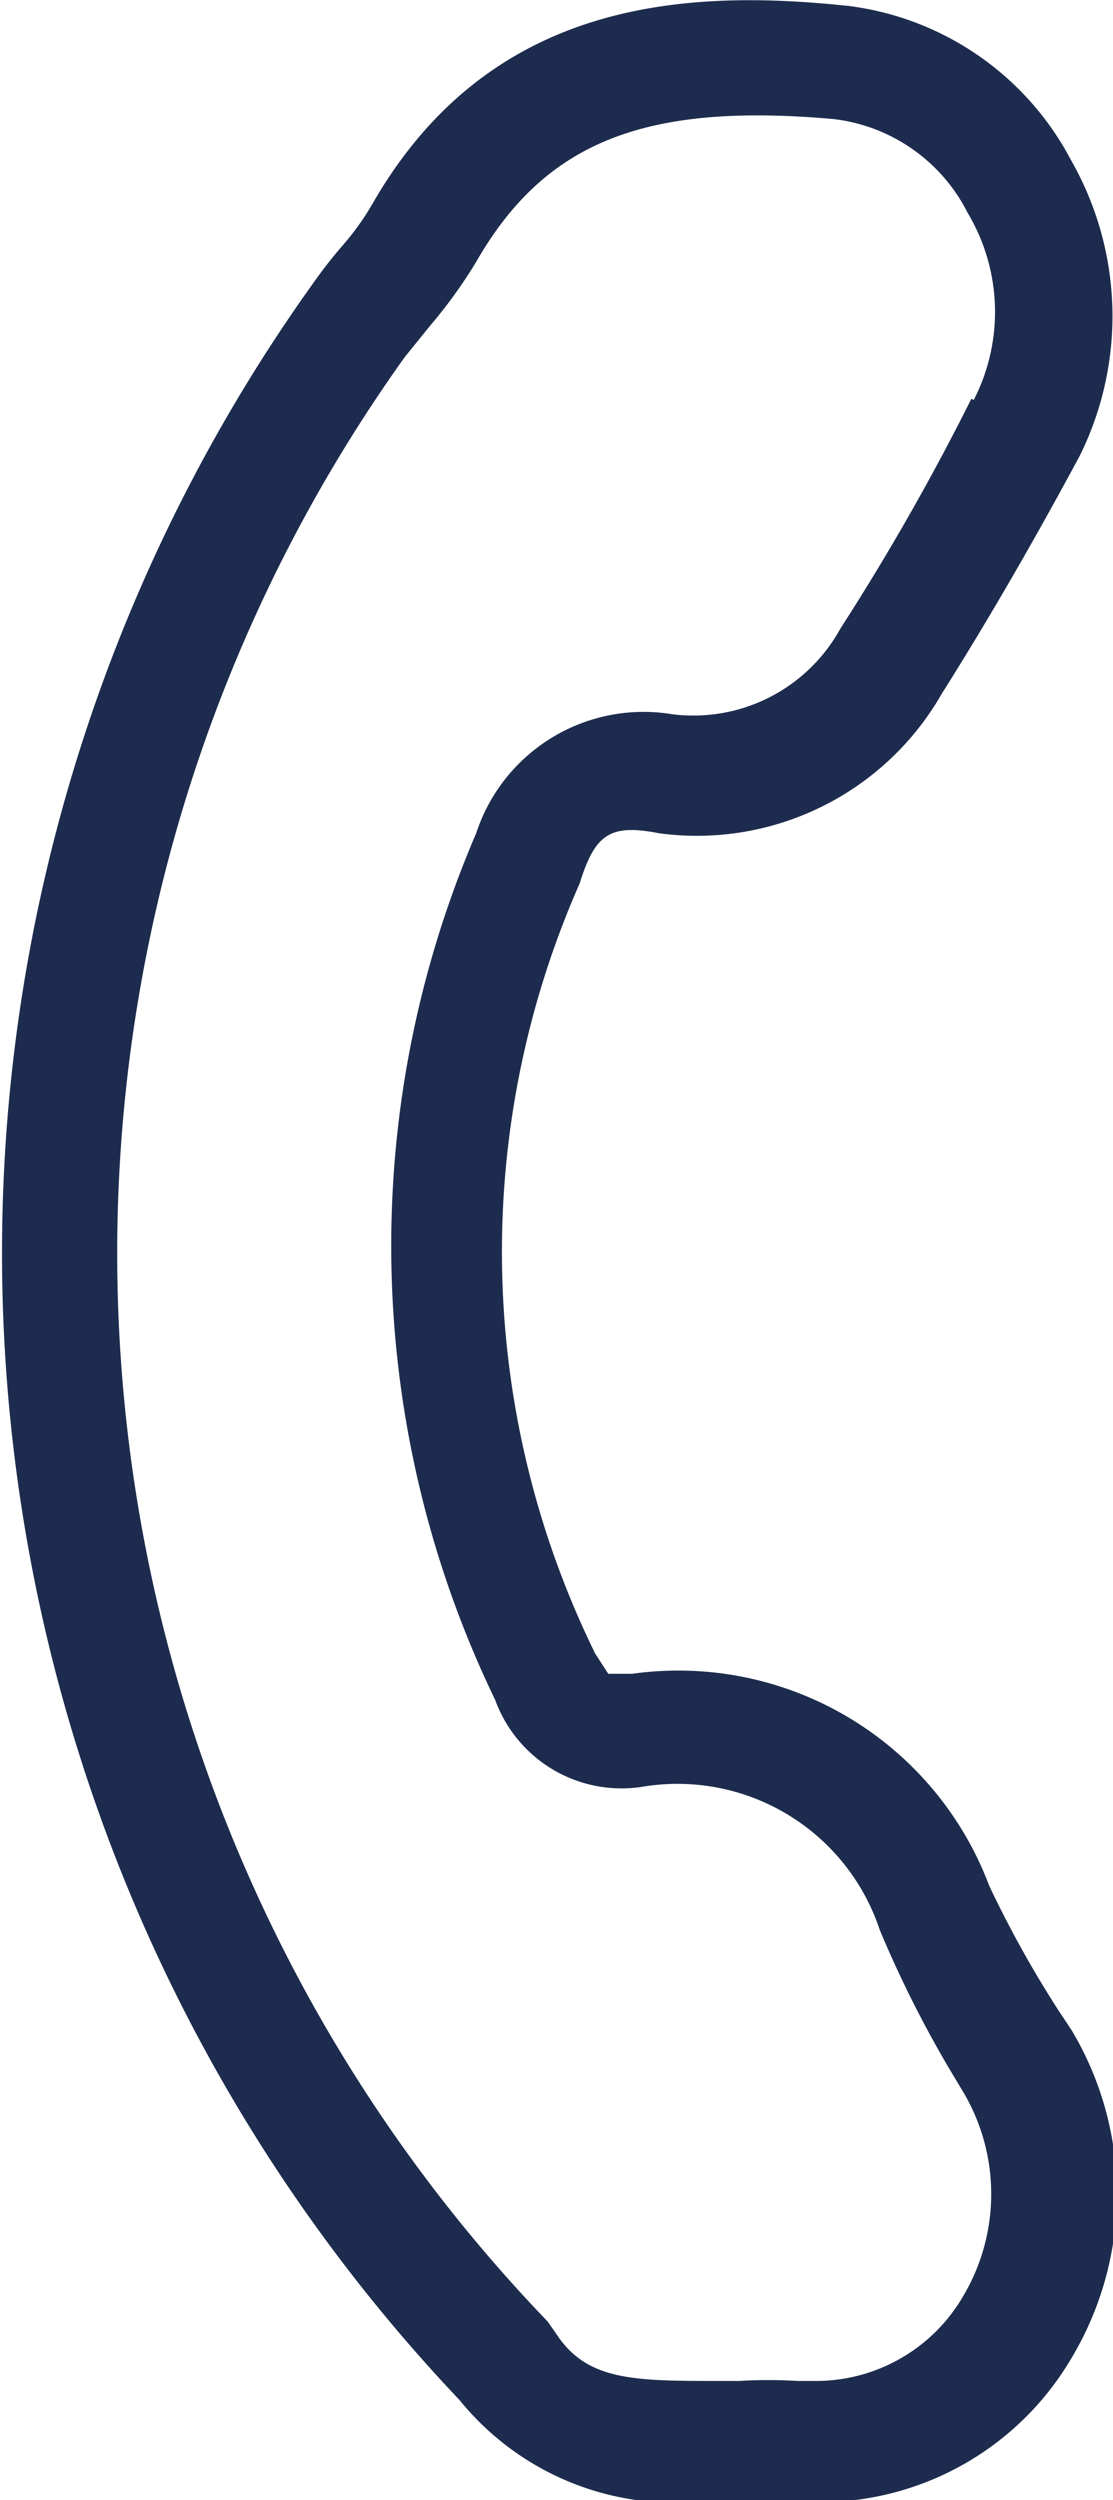 <svg xmlns="http://www.w3.org/2000/svg" viewBox="0 0 9.35 21"><g id="Livello_2" data-name="Livello 2"><g id="Livello_1-2" data-name="Livello 1"><path d="M9,1.35A2.46,2.46,0,0,0,7.13.05c-1.33-.14-3-.08-4,1.66a2.22,2.22,0,0,1-.25.35l0,0a3.92,3.92,0,0,0-.25.32A14,14,0,0,0,3.86,20.16,2.33,2.33,0,0,0,6,21h.59A2.45,2.45,0,0,0,9,19.81a2.68,2.68,0,0,0,0-2.76l-.1-.15a9.19,9.19,0,0,1-.59-1.06,2.79,2.79,0,0,0-3-1.78l-.2,0L5,13.89a7.66,7.66,0,0,1-.13-6.47C5,7,5.13,6.92,5.54,7A2.37,2.37,0,0,0,7.91,5.83c.41-.65.8-1.33,1.16-2A2.64,2.64,0,0,0,9,1.35Zm-.84,2a20.42,20.42,0,0,1-1.1,1.93A1.41,1.41,0,0,1,5.65,6,1.48,1.48,0,0,0,4,7a8.77,8.77,0,0,0,.16,7.28,1.13,1.13,0,0,0,1.23.73,1.79,1.79,0,0,1,2,1.2A9.47,9.47,0,0,0,8,17.42l.09.15a1.68,1.68,0,0,1,0,1.72A1.43,1.43,0,0,1,6.83,20H6.7a4.1,4.1,0,0,0-.49,0H6.05c-.73,0-1.12,0-1.38-.4L4.6,19.5A12.94,12.94,0,0,1,3.4,3l.21-.26A4.11,4.11,0,0,0,4,2.2C4.58,1.19,5.42.86,7,1a1.45,1.45,0,0,1,1.13.79A1.62,1.62,0,0,1,8.18,3.36Z" fill="#1d2c4e"/></g></g></svg>